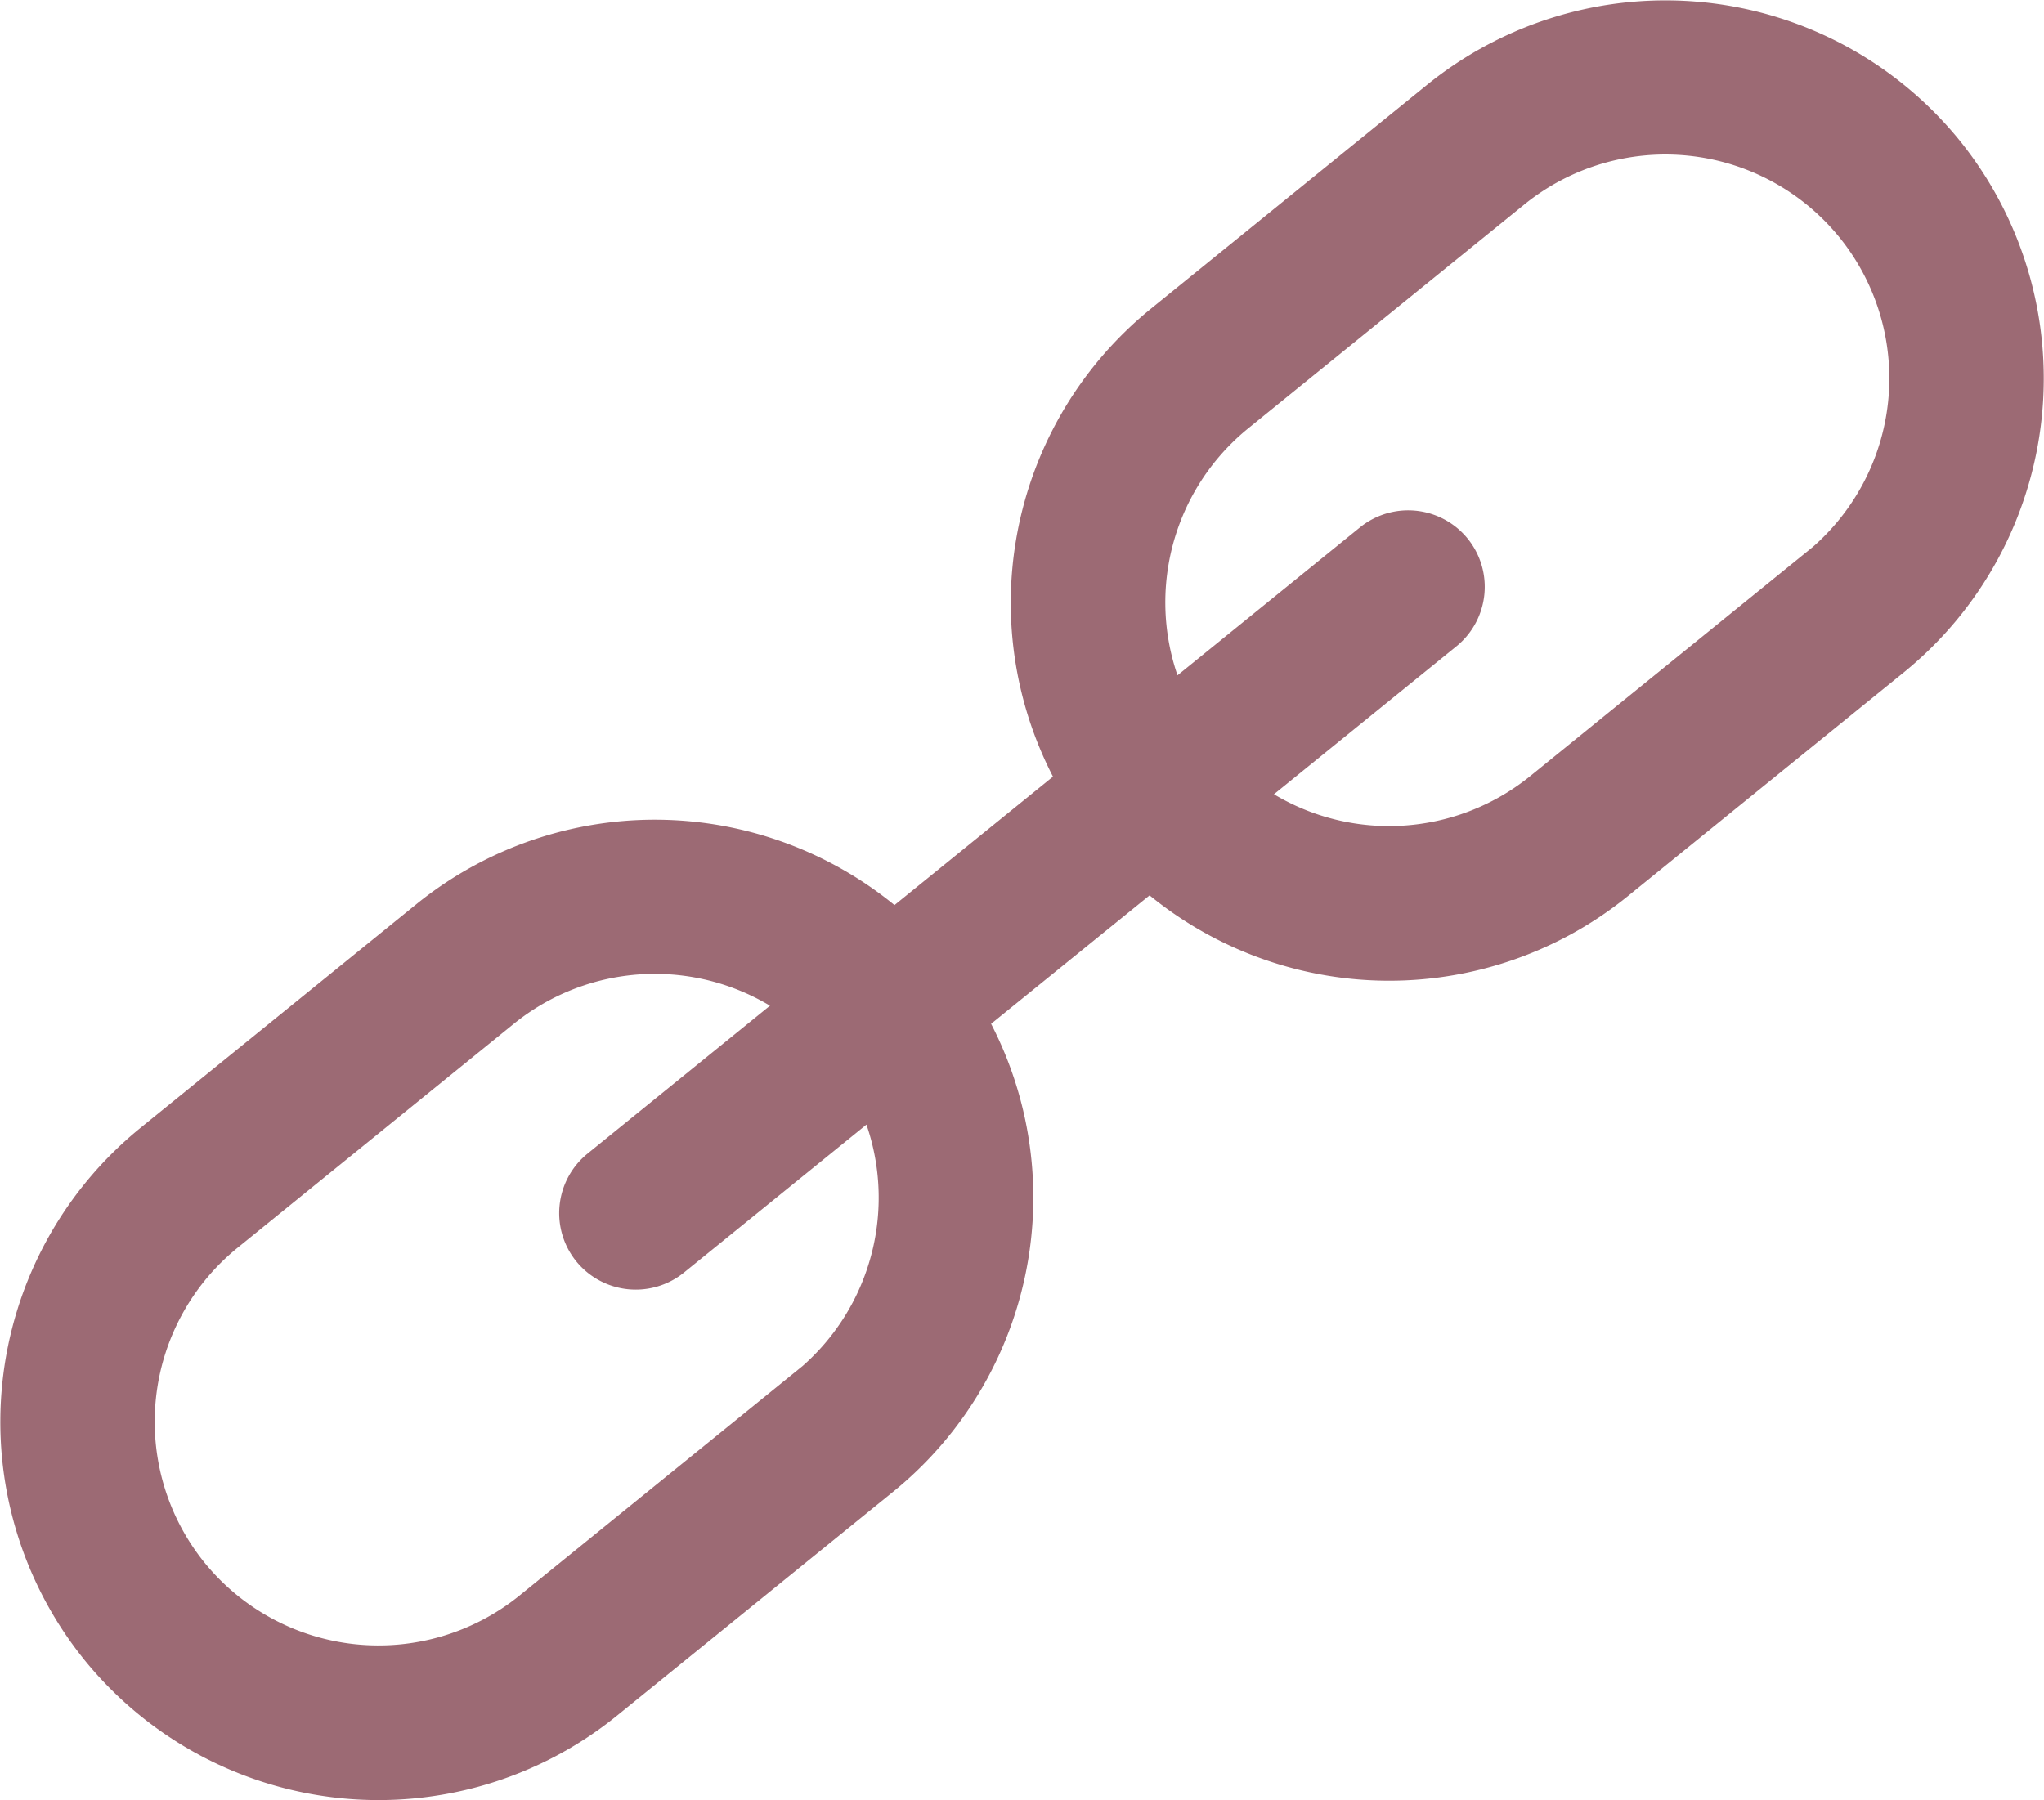 <svg xmlns="http://www.w3.org/2000/svg" width="49.714" height="43.796" viewBox="0 0 49.714 43.796">
  <g id="Grupo_847" data-name="Grupo 847" transform="translate(1.006 1.006)">
    <g id="Grupo_440" data-name="Grupo 440" transform="translate(0 0)">
      <path id="Trazado_276" data-name="Trazado 276" d="M-236.37,454.071a8.213,8.213,0,0,0-11.539-1.2l-6.724,5.453a8.215,8.215,0,0,0-1.712,10.84l-5.182,4.2a8.215,8.215,0,0,0-10.96-.564l-6.724,5.453a8.213,8.213,0,0,0-1.2,11.539,8.212,8.212,0,0,0,11.538,1.2l6.724-5.453a8.215,8.215,0,0,0,1.712-10.84l5.182-4.2a8.215,8.215,0,0,0,10.96.563l6.724-5.453A8.213,8.213,0,0,0-236.37,454.071Zm-26.891,30.1-6.724,5.453a6.452,6.452,0,0,1-9.065-.947,6.452,6.452,0,0,1,.946-9.065l6.724-5.453a6.453,6.453,0,0,1,8.476.314l-5.426,4.4a.865.865,0,0,0-.127,1.213.865.865,0,0,0,1.213.127l5.426-4.4A6.454,6.454,0,0,1-263.26,484.176Zm24.579-19.932-6.724,5.453a6.453,6.453,0,0,1-8.476-.314l5.426-4.4a.864.864,0,0,0,.127-1.213.865.865,0,0,0-1.213-.127l-5.426,4.4a6.454,6.454,0,0,1,1.443-8.358l6.724-5.453a6.452,6.452,0,0,1,9.065.946A6.452,6.452,0,0,1-238.682,464.244Z" transform="translate(282.243 -451.038)" fill="#9c6a74" stroke="#9c6a74" stroke-width="2"/>
    </g>
  </g>
</svg>
